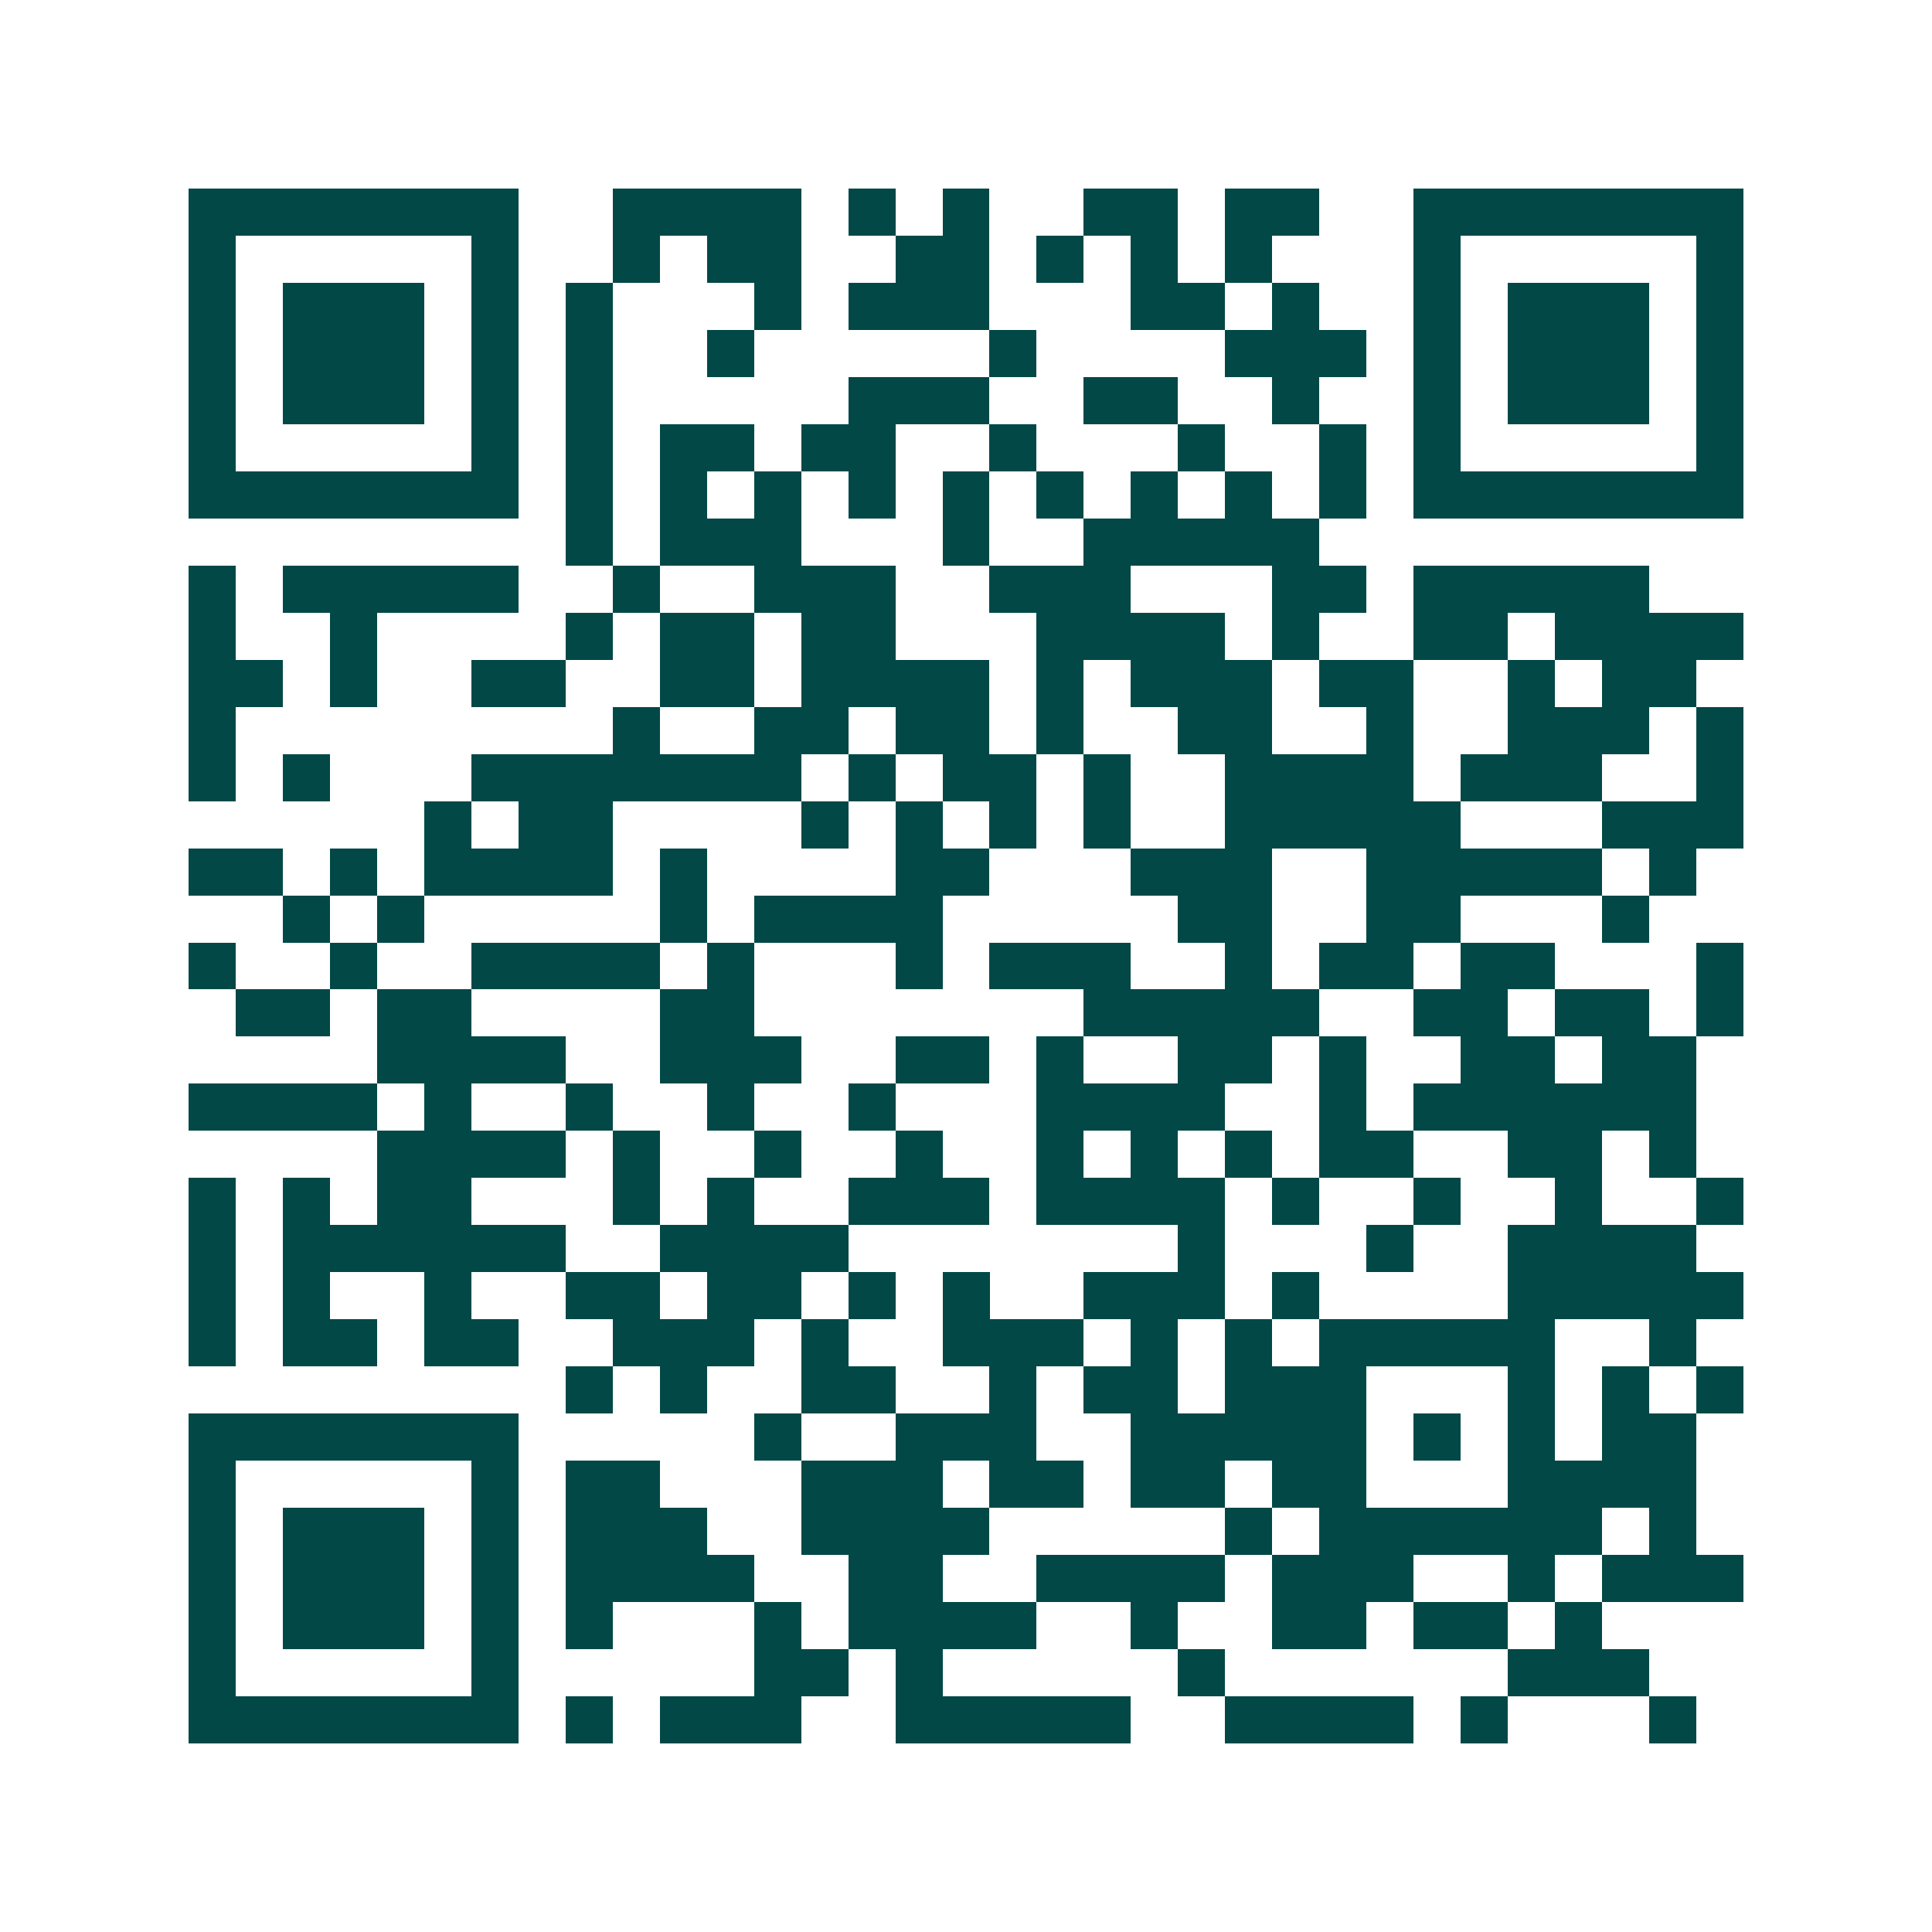 <svg xmlns="http://www.w3.org/2000/svg" width="200" height="200" viewBox="0 0 41 41" shape-rendering="crispEdges"><path fill="#ffffff" d="M0 0h41v41H0z"/><path stroke="#014847" d="M4 4.5h7m2 0h4m1 0h1m1 0h1m2 0h2m1 0h2m2 0h7M4 5.5h1m5 0h1m2 0h1m1 0h2m2 0h2m1 0h1m1 0h1m1 0h1m3 0h1m5 0h1M4 6.5h1m1 0h3m1 0h1m1 0h1m3 0h1m1 0h3m3 0h2m1 0h1m2 0h1m1 0h3m1 0h1M4 7.5h1m1 0h3m1 0h1m1 0h1m2 0h1m5 0h1m4 0h3m1 0h1m1 0h3m1 0h1M4 8.5h1m1 0h3m1 0h1m1 0h1m5 0h3m2 0h2m2 0h1m2 0h1m1 0h3m1 0h1M4 9.5h1m5 0h1m1 0h1m1 0h2m1 0h2m2 0h1m3 0h1m2 0h1m1 0h1m5 0h1M4 10.5h7m1 0h1m1 0h1m1 0h1m1 0h1m1 0h1m1 0h1m1 0h1m1 0h1m1 0h1m1 0h7M12 11.5h1m1 0h3m3 0h1m2 0h5M4 12.5h1m1 0h5m2 0h1m2 0h3m2 0h3m3 0h2m1 0h5M4 13.5h1m2 0h1m4 0h1m1 0h2m1 0h2m3 0h4m1 0h1m2 0h2m1 0h4M4 14.5h2m1 0h1m2 0h2m2 0h2m1 0h4m1 0h1m1 0h3m1 0h2m2 0h1m1 0h2M4 15.5h1m8 0h1m2 0h2m1 0h2m1 0h1m2 0h2m2 0h1m2 0h3m1 0h1M4 16.5h1m1 0h1m3 0h7m1 0h1m1 0h2m1 0h1m2 0h4m1 0h3m2 0h1M9 17.5h1m1 0h2m4 0h1m1 0h1m1 0h1m1 0h1m2 0h5m3 0h3M4 18.5h2m1 0h1m1 0h4m1 0h1m4 0h2m3 0h3m2 0h5m1 0h1M6 19.5h1m1 0h1m5 0h1m1 0h4m5 0h2m2 0h2m3 0h1M4 20.5h1m2 0h1m2 0h4m1 0h1m3 0h1m1 0h3m2 0h1m1 0h2m1 0h2m3 0h1M5 21.5h2m1 0h2m4 0h2m7 0h5m2 0h2m1 0h2m1 0h1M8 22.5h4m2 0h3m2 0h2m1 0h1m2 0h2m1 0h1m2 0h2m1 0h2M4 23.5h4m1 0h1m2 0h1m2 0h1m2 0h1m3 0h4m2 0h1m1 0h6M8 24.5h4m1 0h1m2 0h1m2 0h1m2 0h1m1 0h1m1 0h1m1 0h2m2 0h2m1 0h1M4 25.5h1m1 0h1m1 0h2m3 0h1m1 0h1m2 0h3m1 0h4m1 0h1m2 0h1m2 0h1m2 0h1M4 26.5h1m1 0h6m2 0h4m7 0h1m3 0h1m2 0h4M4 27.5h1m1 0h1m2 0h1m2 0h2m1 0h2m1 0h1m1 0h1m2 0h3m1 0h1m4 0h5M4 28.5h1m1 0h2m1 0h2m2 0h3m1 0h1m2 0h3m1 0h1m1 0h1m1 0h5m2 0h1M12 29.5h1m1 0h1m2 0h2m2 0h1m1 0h2m1 0h3m3 0h1m1 0h1m1 0h1M4 30.5h7m5 0h1m2 0h3m2 0h5m1 0h1m1 0h1m1 0h2M4 31.5h1m5 0h1m1 0h2m3 0h3m1 0h2m1 0h2m1 0h2m3 0h4M4 32.5h1m1 0h3m1 0h1m1 0h3m2 0h4m5 0h1m1 0h6m1 0h1M4 33.5h1m1 0h3m1 0h1m1 0h4m2 0h2m2 0h4m1 0h3m2 0h1m1 0h3M4 34.5h1m1 0h3m1 0h1m1 0h1m3 0h1m1 0h4m2 0h1m2 0h2m1 0h2m1 0h1M4 35.5h1m5 0h1m5 0h2m1 0h1m5 0h1m6 0h3M4 36.5h7m1 0h1m1 0h3m2 0h5m2 0h4m1 0h1m3 0h1"/></svg>
